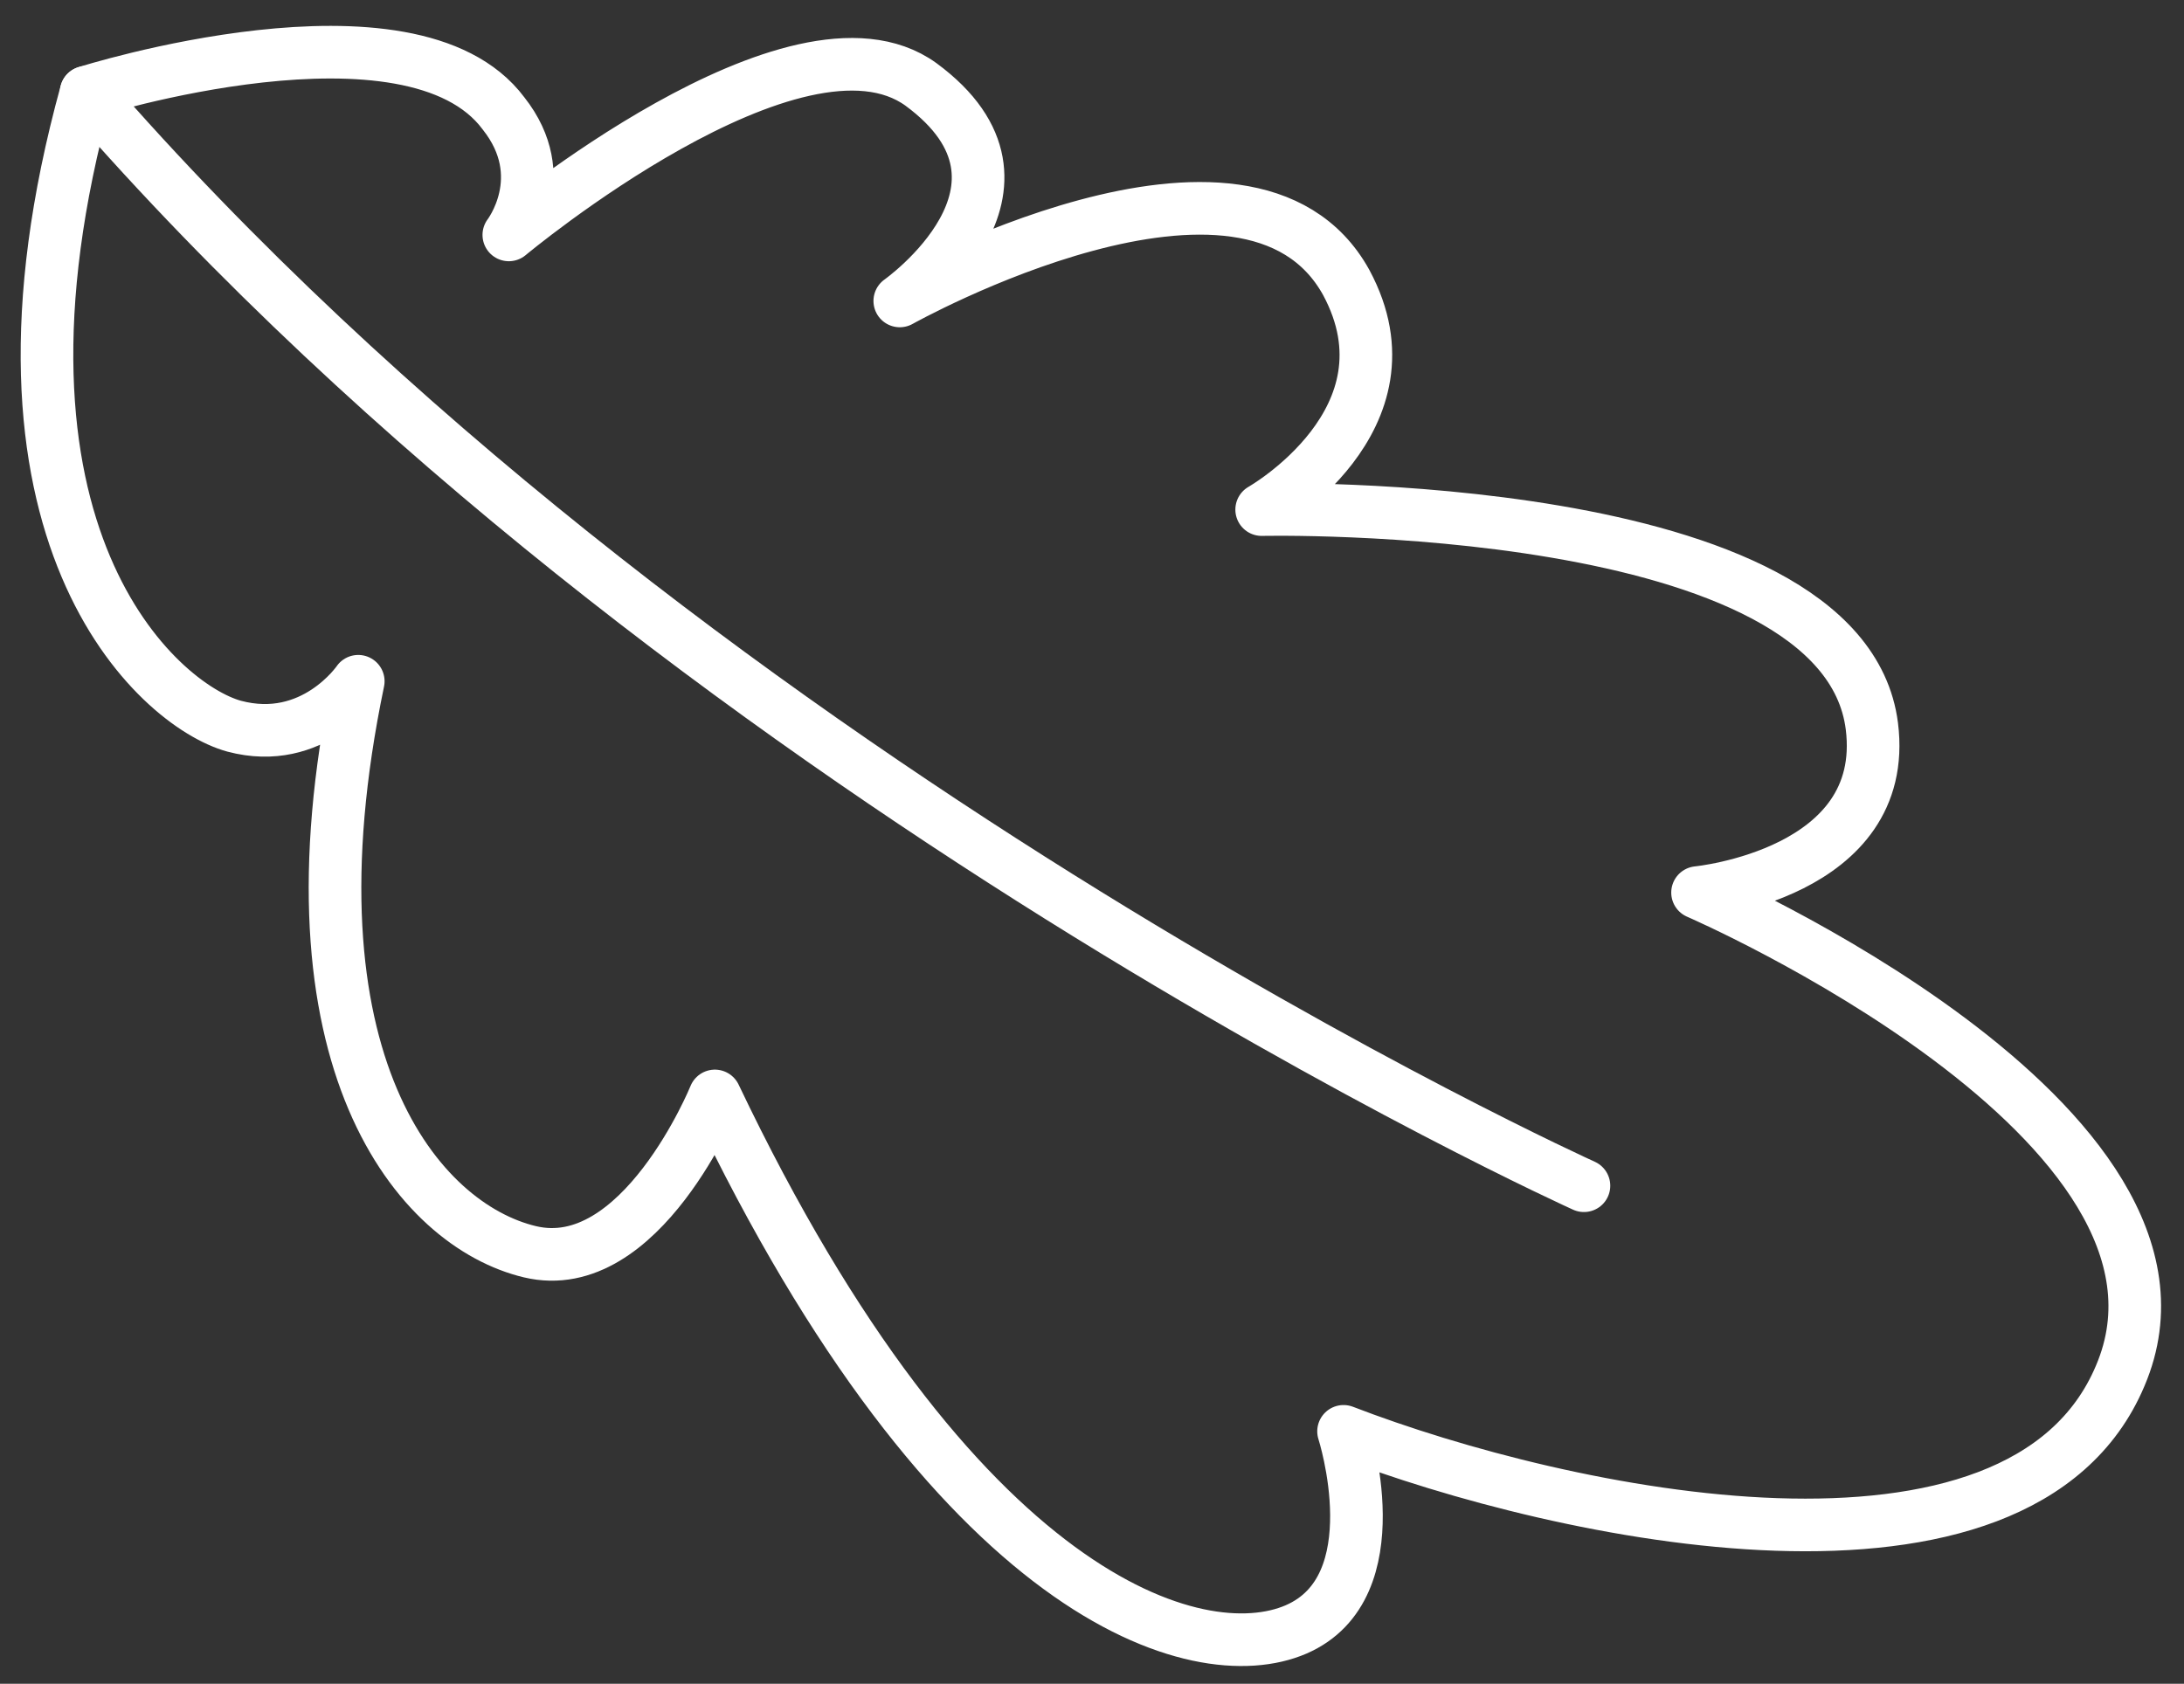 <?xml version="1.0" encoding="UTF-8"?> <svg xmlns="http://www.w3.org/2000/svg" width="83" height="64" viewBox="0 0 83 64" fill="none"><rect x="0" y="0" width="83" height="64" fill="#333333" stroke="none"/> <path d="M60.196 45.07C60.196 45.07 25.963 29.61 3.275 3.508" stroke="white" stroke-width="2" stroke-miterlimit="10" stroke-linecap="round" stroke-linejoin="round"></path> <path d="M3.275 3.508C3.275 3.508 15.623 -0.407 19.136 4.311C21.044 6.721 19.337 8.929 19.337 8.929C19.337 8.929 30.279 -0.206 34.998 3.207C40.319 7.122 34.195 11.439 34.195 11.439C34.195 11.439 47.446 4.01 51.161 10.736C53.972 15.957 47.948 19.37 47.948 19.37C47.948 19.37 70.034 18.868 71.138 27.602C71.841 33.224 64.513 33.927 64.513 33.927C64.513 33.927 84.691 42.661 80.575 52.298C76.76 61.333 59.393 57.619 51.06 54.406C51.06 54.406 52.968 60.329 49.254 61.936C45.539 63.542 36.303 60.831 27.168 41.657C27.168 41.657 24.357 48.584 20.14 47.58C15.924 46.576 10.603 40.352 13.615 25.895C13.615 25.895 11.908 28.405 8.896 27.602C5.985 26.799 -1.343 20.273 3.275 3.508Z" stroke="white" stroke-width="2" stroke-miterlimit="10" stroke-linecap="round" stroke-linejoin="round"></path> </svg> 